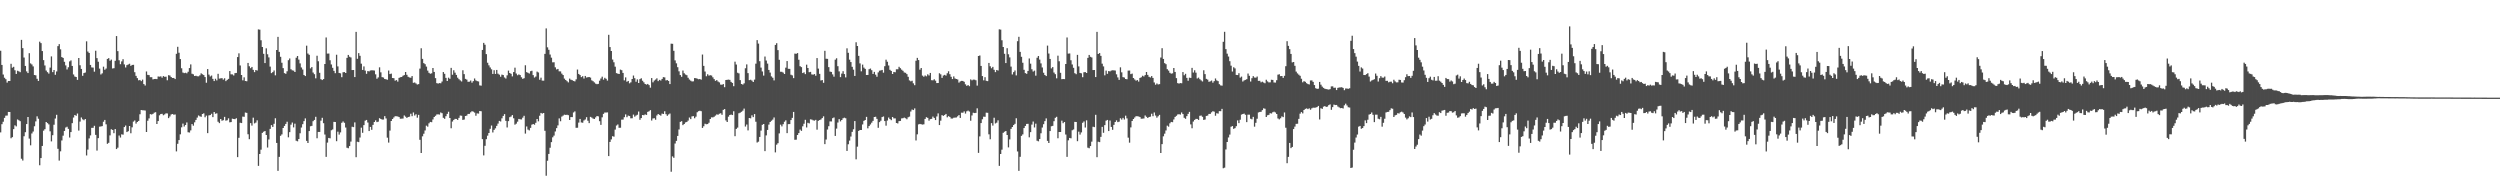 <svg xmlns="http://www.w3.org/2000/svg" width="1920" height="150"><path d="M0 38.985h1v62.716H0zM1 49.850h1v45.531H1zM2 57.261h1v36.227H2zM3 59.708h1v30.830H3zM4 60.834h1v28.002H4zM5 63.426h1v25.286H5zM6 62.211h1v23.757H6zM7 62.190h1v23.838H7zM8 48.981h1v57.208H8zM9 51.945h1v53.360H9zM10 51.320h1v47.840H10zM11 53.981h1v42.261H11zM12 56.775h1v40.275H12zM13 54.303h1v37.458H13zM14 54.763h1v37.596H14zM15 55.472h1v37.605H15zM16 30.603h1v91.325H16zM17 36.987h1v86.298H17zM18 44.193h1v60.464H18zM19 50.626h1v50.897H19zM20 54.821h1v40.468H20zM21 56.127h1v33.739H21zM22 40.846h1v65.595H22zM23 48.683h1v62.949H23zM24 49.511h1v53.007H24zM25 51.002h1v50.021H25zM26 57.614h1v39.338H26zM27 57.834h1v35.378H27zM28 60.517h1v28.841H28zM29 62.170h1v29.017H29zM30 31.999h1v94.932H30zM31 33.118h1v88.282H31zM32 39.226h1v72.867H32zM33 46.198h1v54.152H33zM34 50.254h1v48.961H34zM35 54.166h1v39.541H35zM36 55.427h1v39.138H36zM37 56.525h1v39.015H37zM38 51.907h1v48.963H38zM39 43.308h1v65.285H39zM40 55.414h1v48.410H40zM41 53.745h1v42.064H41zM42 57.442h1v33.572H42zM43 54.900h1v33.276H43zM44 35.438h1v78.820H44zM45 33.877h1v89.462H45zM46 37.912h1v78.308H46zM47 43.852h1v64.012H47zM48 44.479h1v59.705H48zM49 47.463h1v53.115H49zM50 50.241h1v47.715H50zM51 53.342h1v43.994H51zM52 51.679h1v47.285H52zM53 47.142h1v58.462H53zM54 46.400h1v55.004H54zM55 50.639h1v43.952H55zM56 57.180h1v33.088H56zM57 58.798h1v29.504H57zM58 59.113h1v29.820H58zM59 61.350h1v25.831H59zM60 44.545h1v55.763H60zM61 50.117h1v43.273H61zM62 52.950h1v37.258H62zM63 58.222h1v33.409H63zM64 56.139h1v36.224H64zM65 55.705h1v35.710H65zM66 31.720h1v87.654H66zM67 39.575h1v75.322H67zM68 40.633h1v65.635H68zM69 49.865h1v54.131H69zM70 51.744h1v46.460H70zM71 51.933h1v46.196H71zM72 55.052h1v41.576H72zM73 38.982h1v64.597H73zM74 44.648h1v70.998H74zM75 47.393h1v58.684H75zM76 52.683h1v44.583H76zM77 57.204h1v39.903H77zM78 56.331h1v40.549H78zM79 51.186h1v42.315H79zM80 53.538h1v38.585H80zM81 52.610h1v42.890H81zM82 45.265h1v65.157H82zM83 44.650h1v65.044H83zM84 46.666h1v57.323H84zM85 45.791h1v53.495H85zM86 52.583h1v47.186H86zM87 52.401h1v49.912H87zM88 46.681h1v52.436H88zM89 27.680h1v86.795H89zM90 39.249h1v74.165H90zM91 46.286h1v57.781H91zM92 49.287h1v56.320H92zM93 47.166h1v55.999H93zM94 45.450h1v57.953H94zM95 49.437h1v48.173H95zM96 51.826h1v44.604H96zM97 50.017h1v51.412H97zM98 49.506h1v51.254H98zM99 48.947h1v47.807H99zM100 50.610h1v51.748H100zM101 49.879h1v47.896H101zM102 49.781h1v43.607H102zM103 55.436h1v37.057H103zM104 58.263h1v36.677H104zM105 59.982h1v33.649H105zM106 61.713h1v31.181H106zM107 61.385h1v26.365H107zM108 62.315h1v22.175H108zM109 61.148h1v23.531H109zM110 64.578h1v20.159H110zM111 65.689h1v19.208H111zM112 54.881h1v46.470H112zM113 57.501h1v35.229H113zM114 57.696h1v33.214H114zM115 59.301h1v28.356H115zM116 59.271h1v28.682H116zM117 60.992h1v26.476H117zM118 60.666h1v25.846H118zM119 60.618h1v25.565H119zM120 60.761h1v34.476H120zM121 58.732h1v34.263H121zM122 58.857h1v29.731H122zM123 58.623h1v28.924H123zM124 59.672h1v27.732H124zM125 58.404h1v30.129H125zM126 58.997h1v28.868H126zM127 58.861h1v28.161H127zM128 61.650h1v25.493H128zM129 57.769h1v32.940H129zM130 58.015h1v31.455H130zM131 59.185h1v28.716H131zM132 59.885h1v27.659H132zM133 59.840h1v28.268H133zM134 60.719h1v27.209H134zM135 41.319h1v74.965H135zM136 35.920h1v74.501H136zM137 40.486h1v67.080H137zM138 45.364h1v57.800H138zM139 52.451h1v45.321H139zM140 55.683h1v39.265H140zM141 56.179h1v40.977H141zM142 55.870h1v40.142H142zM143 56.319h1v37.733H143zM144 55.117h1v46.483H144zM145 52.297h1v49.508H145zM146 49.476h1v50.665H146zM147 56.620h1v38.663H147zM148 57.100h1v39.407H148zM149 58.380h1v35.562H149zM150 58.163h1v33.948H150zM151 58.548h1v31.763H151zM152 58.642h1v30.033H152zM153 57.864h1v31.491H153zM154 56.336h1v33.381H154zM155 57.040h1v30.499H155zM156 57.628h1v29.431H156zM157 59.183h1v30.891H157zM158 63.553h1v25.247H158zM159 53.039h1v49.184H159zM160 57.276h1v31.351H160zM161 58.704h1v29.692H161zM162 58.020h1v29.335H162zM163 60.563h1v29.411H163zM164 62.278h1v23.728H164zM165 60.487h1v26.841H165zM166 61.769h1v25.252H166zM167 56.694h1v36.810H167zM168 60.374h1v34.205H168zM169 60.154h1v31.236H169zM170 59.984h1v32.752H170zM171 61.143h1v31.180H171zM172 60.090h1v29.666H172zM173 62.321h1v30.368H173zM174 61.347h1v31.038H174zM175 60.555h1v30.329H175zM176 54.587h1v39.360H176zM177 57.063h1v36.678H177zM178 57.138h1v34.015H178zM179 57.951h1v33.437H179zM180 56.147h1v35.389H180zM181 56.003h1v34.805H181zM182 43.850h1v76.851H182zM183 40.971h1v64.843H183zM184 50.270h1v43.975H184zM185 57.598h1v36.932H185zM186 61.713h1v27.821H186zM187 59.402h1v30.290H187zM188 62.193h1v24.233H188zM189 62.398h1v24.260H189zM190 48.346h1v54.753H190zM191 50.883h1v56.047H191zM192 52.400h1v42.148H192zM193 51.386h1v45.052H193zM194 53.643h1v36.745H194zM195 55.394h1v39.397H195zM196 53.770h1v40.407H196zM197 54.190h1v38.248H197zM198 22.571h1v104.826H198zM199 22.789h1v95.505H199zM200 30.933h1v84.007H200zM201 36.111h1v65.906H201zM202 41.331h1v59.837H202zM203 48.434h1v52.189H203zM204 37.105h1v66.583H204zM205 41.678h1v71.610H205zM206 44.082h1v63.013H206zM207 51.145h1v47.830H207zM208 56.173h1v39.951H208zM209 55.414h1v42.085H209zM210 54.099h1v40.963H210zM211 57.878h1v32.962H211zM212 38.397h1v71.398H212zM213 28.293h1v102.957H213zM214 39.859h1v80.621H214zM215 43.607h1v60.711H215zM216 48.181h1v55.023H216zM217 52.311h1v46.007H217zM218 56.174h1v40.547H218zM219 56.666h1v38.501H219zM220 54.707h1v38.801H220zM221 46.216h1v59.273H221zM222 44.917h1v56.574H222zM223 53.197h1v42.527H223zM224 54.014h1v40.112H224zM225 54.229h1v43.629H225zM226 55.312h1v39.658H226zM227 44.354h1v63.732H227zM228 42.994h1v65.546H228zM229 45.761h1v60.994H229zM230 48.705h1v53.619H230zM231 51.794h1v46.136H231zM232 53.415h1v41.968H232zM233 57.614h1v35.411H233zM234 58.414h1v32.537H234zM235 35.050h1v73.139H235zM236 41.114h1v68.690H236zM237 42.103h1v58.575H237zM238 52.531h1v44.426H238zM239 51.513h1v45.152H239zM240 55.679h1v37.377H240zM241 57.004h1v35.102H241zM242 60.163h1v29.531H242zM243 42.800h1v63.368H243zM244 47.042h1v54.291H244zM245 55.910h1v45.419H245zM246 60.834h1v31.843H246zM247 61.486h1v28.991H247zM248 60.703h1v33.938H248zM249 49.174h1v54.126H249zM250 28.765h1v91.727H250zM251 41.161h1v68.333H251zM252 41.089h1v64.832H252zM253 46.299h1v59.952H253zM254 49.510h1v50.552H254zM255 52.053h1v47.354H255zM256 54.410h1v39.193H256zM257 56.227h1v37.494H257zM258 42.052h1v66.372H258zM259 50.980h1v50.164H259zM260 56.034h1v47.344H260zM261 56.308h1v45.361H261zM262 59.306h1v35.013H262zM263 55.502h1v37.779H263zM264 55.357h1v38.960H264zM265 56.058h1v41.903H265zM266 44.451h1v68.988H266zM267 42.203h1v71.671H267zM268 43.580h1v68.613H268zM269 44.150h1v64.610H269zM270 53.828h1v43.516H270zM271 53.738h1v43.906H271zM272 59.189h1v34.832H272zM273 24.460h1v96.250H273zM274 45.145h1v63.714H274zM275 40.792h1v68.350H275zM276 42.876h1v62.760H276zM277 48.899h1v49.158H277zM278 53.732h1v48.271H278zM279 51.000h1v45.089H279zM280 54.208h1v38.455H280zM281 56.667h1v35.456H281zM282 54.554h1v39.567H282zM283 54.818h1v45.831H283zM284 54.130h1v43.362H284zM285 53.984h1v45.704H285zM286 54.034h1v41.864H286zM287 54.156h1v39.525H287zM288 57.096h1v35.339H288zM289 60.466h1v33.316H289zM290 59.460h1v33.966H290zM291 51.730h1v39.068H291zM292 55.559h1v35.807H292zM293 59.262h1v32.572H293zM294 59.549h1v32.229H294zM295 60.663h1v28.515H295zM296 60.854h1v30.105H296zM297 61.252h1v44.481H297zM298 54.171h1v55.360H298zM299 56.904h1v43.400H299zM300 56.531h1v36.407H300zM301 59.908h1v31.472H301zM302 60.069h1v30.127H302zM303 61.969h1v27.256H303zM304 61.502h1v27.780H304zM305 62.692h1v26.729H305zM306 59.821h1v30.076H306zM307 59.312h1v31.881H307zM308 59.130h1v32.020H308zM309 58.145h1v32.866H309zM310 57.659h1v31.027H310zM311 55.289h1v34.306H311zM312 57.469h1v33.126H312zM313 58.990h1v30.857H313zM314 59.490h1v30.088H314zM315 59.677h1v27.696H315zM316 58.441h1v30.787H316zM317 63.586h1v22.801H317zM318 63.310h1v25.417H318zM319 64.086h1v23.690H319zM320 64.905h1v25.476H320zM321 64.604h1v23.607H321zM322 52.666h1v54.708H322zM323 37.049h1v80.443H323zM324 45.222h1v59.478H324zM325 48.498h1v54.196H325zM326 49.311h1v50.865H326zM327 51.142h1v45.346H327zM328 54.210h1v43.070H328zM329 55.915h1v38.819H329zM330 56.612h1v37.039H330zM331 56.303h1v37.537H331zM332 52.223h1v39.516H332zM333 55.237h1v34.601H333zM334 59.994h1v28.943H334zM335 63.846h1v24.081H335zM336 64.207h1v23.592H336zM337 63.818h1v24.198H337zM338 63.959h1v22.429H338zM339 62.623h1v24.302H339zM340 55.354h1v35.096H340zM341 56.676h1v34.586H341zM342 59.799h1v29.422H342zM343 62.222h1v25.212H343zM344 59.667h1v26.165H344zM345 60.531h1v30.108H345zM346 52.103h1v46.393H346zM347 57.408h1v35.908H347zM348 53.954h1v38.132H348zM349 55.833h1v35.436H349zM350 57.558h1v33.768H350zM351 59.625h1v32.472H351zM352 60.839h1v29.702H352zM353 61.765h1v26.988H353zM354 62.556h1v26.321H354zM355 53.974h1v38.148H355zM356 56.941h1v34.857H356zM357 60.574h1v28.500H357zM358 61.121h1v27.657H358zM359 62.831h1v24.659H359zM360 62.732h1v24.724H360zM361 61.867h1v24.386H361zM362 63.477h1v21.931H362zM363 62.298h1v23.482H363zM364 60.250h1v26.234H364zM365 61.737h1v27.125H365zM366 62.292h1v24.795H366zM367 62.589h1v24.668H367zM368 65.595h1v19.646H368zM369 65.809h1v19.619H369zM370 38.371h1v68.494H370zM371 32.911h1v86.435H371zM372 34.381h1v77.611H372zM373 41.581h1v65.348H373zM374 48.177h1v56.033H374zM375 50.177h1v51.955H375zM376 51.813h1v47.094H376zM377 53.268h1v43.139H377zM378 56.778h1v44.964H378zM379 53.890h1v45.867H379zM380 56.759h1v41.776H380zM381 53.690h1v42.979H381zM382 56.595h1v38.342H382zM383 57.343h1v35.509H383zM384 58.918h1v34.356H384zM385 57.300h1v33.565H385zM386 57.661h1v31.366H386zM387 59.474h1v28.186H387zM388 60.304h1v32.511H388zM389 57.847h1v40.068H389zM390 54.231h1v38.784H390zM391 56.046h1v33.955H391zM392 56.664h1v32.850H392zM393 58.651h1v29.737H393zM394 55.361h1v35.471H394zM395 51.976h1v43.791H395zM396 56.479h1v38.475H396zM397 57.782h1v35.641H397zM398 57.144h1v34.183H398zM399 57.638h1v34.017H399zM400 59.340h1v32.406H400zM401 60.586h1v29.775H401zM402 60.058h1v28.869H402zM403 50.121h1v52.506H403zM404 55.386h1v41.727H404zM405 55.903h1v43.629H405zM406 56.451h1v43.696H406zM407 54.700h1v43.517H407zM408 54.341h1v41.421H408zM409 57.700h1v37.557H409zM410 59.522h1v36.287H410zM411 58.770h1v35.565H411zM412 54.999h1v36.368H412zM413 55.646h1v37.535H413zM414 61.226h1v27.677H414zM415 59.638h1v27.120H415zM416 61.919h1v25.341H416zM417 61.954h1v24.850H417zM418 41.395h1v59.041H418zM419 21.825h1v113.126H419zM420 36.361h1v87.078H420zM421 38.264h1v79.932H421zM422 41.892h1v71.544H422zM423 44.266h1v64.895H423zM424 47.857h1v57.599H424zM425 47.804h1v56.338H425zM426 51.699h1v49.271H426zM427 53.373h1v45.025H427zM428 52.964h1v43.359H428zM429 54.777h1v36.174H429zM430 54.814h1v38.312H430zM431 56.503h1v33.059H431zM432 57.653h1v31.125H432zM433 60.364h1v27.683H433zM434 61.461h1v26.818H434zM435 62.358h1v25.747H435zM436 63.274h1v25.200H436zM437 60.370h1v31.803H437zM438 61.242h1v28.678H438zM439 61.569h1v28.395H439zM440 62.163h1v24.206H440zM441 62.493h1v23.084H441zM442 60.922h1v37.217H442zM443 53.415h1v44.664H443zM444 56.766h1v37.390H444zM445 57.673h1v33.648H445zM446 59.251h1v34.781H446zM447 58.538h1v35.740H447zM448 60.301h1v32.227H448zM449 58.326h1v33.437H449zM450 59.567h1v30.463H450zM451 59.293h1v33.444H451zM452 59.151h1v35.393H452zM453 59.612h1v30.137H453zM454 61.716h1v28.616H454zM455 62.350h1v28.717H455zM456 63.294h1v28.080H456zM457 64.247h1v25.913H457zM458 64.687h1v24.394H458zM459 64.425h1v24.992H459zM460 61.952h1v31.108H460zM461 60.339h1v35.562H461zM462 58.888h1v31.237H462zM463 61.165h1v26.296H463zM464 59.774h1v26.656H464zM465 60.521h1v25.912H465zM466 61.920h1v24.398H466zM467 26.741h1v93.143H467zM468 36.171h1v72.858H468zM469 39.193h1v67.850H469zM470 45.716h1v58.902H470zM471 47.824h1v57.135H471zM472 51.184h1v48.364H472zM473 56.176h1v40.249H473zM474 56.588h1v39.009H474zM475 56.826h1v41.343H475zM476 53.476h1v44.630H476zM477 53.890h1v38.006H477zM478 56.027h1v35.832H478zM479 61.682h1v28.313H479zM480 59.462h1v28.393H480zM481 62.759h1v27.264H481zM482 62.178h1v26.592H482zM483 64.013h1v25.145H483zM484 63.218h1v27.665H484zM485 60.655h1v30.192H485zM486 57.999h1v30.039H486zM487 60.075h1v29.506H487zM488 62.792h1v25.931H488zM489 60.984h1v27.139H489zM490 63.761h1v21.905H490zM491 60.771h1v31.229H491zM492 60.133h1v30.521H492zM493 62.024h1v26.277H493zM494 63.223h1v25.310H494zM495 64.496h1v23.379H495zM496 64.971h1v23.282H496zM497 64.467h1v21.455H497zM498 65.384h1v20.054H498zM499 67.330h1v17.229H499zM500 59.963h1v32.590H500zM501 63.207h1v27.763H501zM502 61.847h1v28.932H502zM503 61.090h1v30.887H503zM504 60.142h1v28.543H504zM505 62.310h1v25.228H505zM506 61.359h1v26.867H506zM507 61.841h1v26.979H507zM508 60.606h1v26.662H508zM509 59.232h1v28.335H509zM510 59.430h1v26.005H510zM511 61.739h1v25.958H511zM512 61.476h1v27.471H512zM513 62.180h1v25.739H513zM514 64.549h1v22.662H514zM515 33.512h1v98.402H515zM516 33.651h1v86.474H516zM517 38.995h1v82.181H517zM518 46.369h1v63.883H518zM519 48.654h1v59.541H519zM520 51.616h1v52.789H520zM521 54.770h1v44.642H521zM522 57.651h1v35.932H522zM523 59.007h1v34.087H523zM524 54.144h1v41.979H524zM525 56.268h1v38.989H525zM526 57.264h1v36.739H526zM527 57.753h1v35.888H527zM528 59.724h1v32.903H528zM529 61.095h1v29.181H529zM530 61.966h1v29.529H530zM531 62.579h1v26.835H531zM532 62.453h1v26.759H532zM533 59.960h1v30.870H533zM534 60.042h1v29.545H534zM535 60.413h1v25.817H535zM536 60.854h1v24.532H536zM537 60.665h1v24.395H537zM538 61.181h1v24.198H538zM539 41.867h1v56.378H539zM540 50.573h1v46.416H540zM541 54.911h1v40.099H541zM542 58.556h1v36.859H542zM543 57.022h1v38.276H543zM544 58.076h1v36.178H544zM545 57.735h1v33.682H545zM546 58.003h1v32.106H546zM547 59.372h1v30.815H547zM548 60.775h1v28.879H548zM549 62.095h1v26.677H549zM550 61.474h1v26.392H550zM551 62.633h1v25.490H551zM552 63.294h1v24.029H552zM553 64.999h1v22.000H553zM554 65.091h1v23.073H554zM555 64.575h1v19.809H555zM556 66.967h1v16.788H556zM557 61.459h1v31.013H557zM558 61.310h1v32.386H558zM559 61.125h1v28.480H559zM560 61.343h1v26.982H560zM561 62.870h1v25.084H561zM562 63.716h1v24.636H562zM563 66.205h1v19.230H563zM564 47.374h1v57.240H564zM565 49.574h1v49.375H565zM566 55.862h1v42.133H566zM567 56.351h1v30.619H567zM568 61.522h1v25.000H568zM569 64.488h1v21.380H569zM570 64.998h1v19.994H570zM571 64.021h1v19.361H571zM572 52.452h1v44.736H572zM573 49.454h1v46.199H573zM574 56.174h1v43.957H574zM575 61.534h1v29.067H575zM576 61.256h1v29.604H576zM577 61.917h1v26.665H577zM578 62.982h1v26.962H578zM579 61.155h1v26.425H579zM580 48.883h1v44.633H580zM581 30.808h1v78.646H581zM582 33.479h1v75.343H582zM583 46.984h1v58.174H583zM584 51.900h1v48.427H584zM585 54.863h1v40.962H585zM586 58.072h1v37.178H586zM587 43.433h1v72.612H587zM588 46.515h1v57.461H588zM589 48.860h1v50.924H589zM590 53.729h1v41.943H590zM591 55.774h1v37.899H591zM592 58.695h1v34.031H592zM593 59.723h1v32.129H593zM594 61.762h1v28.465H594zM595 34.510h1v82.533H595zM596 33.168h1v77.940H596zM597 38.515h1v71.484H597zM598 45.930h1v56.541H598zM599 55.083h1v40.648H599zM600 55.118h1v41.965H600zM601 55.768h1v39.620H601zM602 56.855h1v36.616H602zM603 51.952h1v40.443H603zM604 46.899h1v55.330H604zM605 52.824h1v42.500H605zM606 52.885h1v42.406H606zM607 57.420h1v34.810H607zM608 57.906h1v32.638H608zM609 60.006h1v25.978H609zM610 41.166h1v66.192H610zM611 41.302h1v65.948H611zM612 40.745h1v62.934H612zM613 45.857h1v56.325H613zM614 50.835h1v48.712H614zM615 51.569h1v48.921H615zM616 56.135h1v40.902H616zM617 55.535h1v39.477H617zM618 56.913h1v35.095H618zM619 49.684h1v48.211H619zM620 52.240h1v42.091H620zM621 55.427h1v39.356H621zM622 55.197h1v36.435H622zM623 57.135h1v34.714H623zM624 57.320h1v35.073H624zM625 56.891h1v35.801H625zM626 58.161h1v33.890H626zM627 44.613h1v54.991H627zM628 52.705h1v40.077H628zM629 56.731h1v35.485H629zM630 61.802h1v29.934H630zM631 61.473h1v29.217H631zM632 63.596h1v25.734H632zM633 39.019h1v71.654H633zM634 45.096h1v62.081H634zM635 45.204h1v54.269H635zM636 51.539h1v45.389H636zM637 54.987h1v38.261H637zM638 55.241h1v38.055H638zM639 57.151h1v33.608H639zM640 58.900h1v31.316H640zM641 45.828h1v58.588H641zM642 44.735h1v54.027H642zM643 50.832h1v43.281H643zM644 54.831h1v36.639H644zM645 59.255h1v33.975H645zM646 56.546h1v35.628H646zM647 54.705h1v36.102H647zM648 56.878h1v33.493H648zM649 59.461h1v31.390H649zM650 37.141h1v78.754H650zM651 40.567h1v70.239H651zM652 45.822h1v62.150H652zM653 47.651h1v57.229H653zM654 51.312h1v49.987H654zM655 53.481h1v45.785H655zM656 58.315h1v34.646H656zM657 32.446h1v89.923H657zM658 35.323h1v77.293H658zM659 42.924h1v57.650H659zM660 48.678h1v51.177H660zM661 54.774h1v45.073H661zM662 49.636h1v45.971H662zM663 51.940h1v40.903H663zM664 52.872h1v39.292H664zM665 57.598h1v32.143H665zM666 57.540h1v41.006H666zM667 53.161h1v43.637H667zM668 52.633h1v42.975H668zM669 53.934h1v40.276H669zM670 56.770h1v36.060H670zM671 55.187h1v34.661H671zM672 57.320h1v32.354H672zM673 58.955h1v32.329H673zM674 55.582h1v42.583H674zM675 54.293h1v39.480H675zM676 54.066h1v38.666H676zM677 53.703h1v36.209H677zM678 55.789h1v33.665H678zM679 50.841h1v42.147H679zM680 45.843h1v50.679H680zM681 47.399h1v45.174H681zM682 50.270h1v39.975H682zM683 53.596h1v37.852H683zM684 54.458h1v37.856H684zM685 56.818h1v33.031H685zM686 55.239h1v35.666H686zM687 55.519h1v35.397H687zM688 53.219h1v41.238H688zM689 53.182h1v41.637H689zM690 51.293h1v41.740H690zM691 52.354h1v40.528H691zM692 53.505h1v37.427H692zM693 54.388h1v36.384H693zM694 55.655h1v34.661H694zM695 55.932h1v34.908H695zM696 56.936h1v34.650H696zM697 59.007h1v31.057H697zM698 61.724h1v27.802H698zM699 62.478h1v23.173H699zM700 61.985h1v22.132H700zM701 63.983h1v20.529H701zM702 65.420h1v17.811H702zM703 46.622h1v61.271H703zM704 44.436h1v58.730H704zM705 46.119h1v49.440H705zM706 53.513h1v41.692H706zM707 52.248h1v43.164H707zM708 58.071h1v37.628H708zM709 58.943h1v36.561H709zM710 57.967h1v33.359H710zM711 58.605h1v31.401H711zM712 57.109h1v33.423H712zM713 57.951h1v34.738H713zM714 56.012h1v35.476H714zM715 61.569h1v29.706H715zM716 61.713h1v27.825H716zM717 60.869h1v29.703H717zM718 61.935h1v30.252H718zM719 63.803h1v25.663H719zM720 63.752h1v23.321H720zM721 56.273h1v39.772H721zM722 57.074h1v35.581H722zM723 59.785h1v28.630H723zM724 58.017h1v30.993H724zM725 57.492h1v30.879H725zM726 58.038h1v29.464H726zM727 56.251h1v33.883H727zM728 54.714h1v34.491H728zM729 56.973h1v32.843H729zM730 58.970h1v32.046H730zM731 60.728h1v30.312H731zM732 58.691h1v31.736H732zM733 60.256h1v30.049H733zM734 60.655h1v29.563H734zM735 61.046h1v28.321H735zM736 63.436h1v24.931H736zM737 62.534h1v28.015H737zM738 62.093h1v24.457H738zM739 62.152h1v24.452H739zM740 62.833h1v22.728H740zM741 64.744h1v22.521H741zM742 65.944h1v19.540H742zM743 65.342h1v19.607H743zM744 66.213h1v19.460H744zM745 60.999h1v31.716H745zM746 61.689h1v27.010H746zM747 61.112h1v25.491H747zM748 61.165h1v25.689H748zM749 61.629h1v25.058H749zM750 65.754h1v17.463H750zM751 43.031h1v74.373H751zM752 42.621h1v62.131H752zM753 50.643h1v43.871H753zM754 58.394h1v33.188H754zM755 61.685h1v27.904H755zM756 59.291h1v30.435H756zM757 62.055h1v24.455H757zM758 62.294h1v24.324H758zM759 48.336h1v54.841H759zM760 50.872h1v56.110H760zM761 52.435h1v42.154H761zM762 51.376h1v45.090H762zM763 53.624h1v36.797H763zM764 55.374h1v39.440H764zM765 53.749h1v40.448H765zM766 54.169h1v38.267H766zM767 22.527h1v104.856H767zM768 22.739h1v95.521H768zM769 30.907h1v84.045H769zM770 36.080h1v65.934H770zM771 41.333h1v59.839H771zM772 48.431h1v52.175H772zM773 37.042h1v66.659H773zM774 41.664h1v71.557H774zM775 44.061h1v63.018H775zM776 51.153h1v47.824H776zM777 57.177h1v40.340H777zM778 55.409h1v40.663H778zM779 54.113h1v40.965H779zM780 57.886h1v32.951H780zM781 31.651h1v84.697H781zM782 28.272h1v102.969H782zM783 39.856h1v80.590H783zM784 43.602h1v60.736H784zM785 48.181h1v55.022H785zM786 53.602h1v44.742H786zM787 56.157h1v40.555H787zM788 56.657h1v38.508H788zM789 54.496h1v40.579H789zM790 44.921h1v60.540H790zM791 48.889h1v52.605H791zM792 53.195h1v42.499H792zM793 54.924h1v38.421H793zM794 54.246h1v43.624H794zM795 58.098h1v36.855H795zM796 44.346h1v63.718H796zM797 43.005h1v65.520H797zM798 45.766h1v60.987H798zM799 48.713h1v53.628H799zM800 51.793h1v46.143H800zM801 55.841h1v39.540H801zM802 57.608h1v35.414H802zM803 58.420h1v32.517H803zM804 35.034h1v73.161H804zM805 41.111h1v68.727H805zM806 45.281h1v55.402H806zM807 52.530h1v44.435H807zM808 51.506h1v45.143H808zM809 55.683h1v37.378H809zM810 56.993h1v33.455H810zM811 60.162h1v29.533H811zM812 42.769h1v63.395H812zM813 47.068h1v54.299H813zM814 55.926h1v45.431H814zM815 60.822h1v31.864H815zM816 60.690h1v33.932H816zM817 60.785h1v32.924H817zM818 49.148h1v54.154H818zM819 28.782h1v91.681H819zM820 41.165h1v66.630H820zM821 41.062h1v64.854H821zM822 46.301h1v59.949H822zM823 49.533h1v50.518H823zM824 52.051h1v47.370H824zM825 56.208h1v37.393H825zM826 56.963h1v36.750H826zM827 42.120h1v66.304H827zM828 50.989h1v50.122H828zM829 55.991h1v47.367H829zM830 56.311h1v45.383H830zM831 59.304h1v35.025H831zM832 55.513h1v37.774H832zM833 55.359h1v42.598H833zM834 56.046h1v36.346H834zM835 44.466h1v68.945H835zM836 42.207h1v71.678H836zM837 43.598h1v68.576H837zM838 44.143h1v64.633H838zM839 53.828h1v43.524H839zM840 53.750h1v43.897H840zM841 59.195h1v28.974H841zM842 24.458h1v96.259H842zM843 41.400h1v67.456H843zM844 40.774h1v68.371H844zM845 42.883h1v62.234H845zM846 48.905h1v48.527H846zM847 50.999h1v51.002H847zM848 57.876h1v38.212H848zM849 54.213h1v38.446H849zM850 56.677h1v35.444H850zM851 54.557h1v46.086H851zM852 54.820h1v37.748H852zM853 54.145h1v43.352H853zM854 53.982h1v45.692H854zM855 54.034h1v41.876H855zM856 54.161h1v39.517H856zM857 57.091h1v35.349H857zM858 59.459h1v34.322H858zM859 61.348h1v32.086H859zM860 51.729h1v39.085H860zM861 55.567h1v36.271H861zM862 59.260h1v31.245H862zM863 59.551h1v32.227H863zM864 60.661h1v28.164H864zM865 60.854h1v30.096H865zM866 54.223h1v51.521H866zM867 54.177h1v55.376H867zM868 56.914h1v40.944H868zM869 56.528h1v36.414H869zM870 59.909h1v31.478H870zM871 61.008h1v29.184H871zM872 61.969h1v27.257H872zM873 61.500h1v27.791H873zM874 62.685h1v26.743H874zM875 59.832h1v30.064H875zM876 59.321h1v31.862H876zM877 58.148h1v32.996H877zM878 58.729h1v32.269H878zM879 57.657h1v31.028H879zM880 55.287h1v34.420H880zM881 57.475h1v33.127H881zM882 58.987h1v30.855H882zM883 59.493h1v30.091H883zM884 58.443h1v28.922H884zM885 59.846h1v29.395H885zM886 63.311h1v23.074H886zM887 65.060h1v23.672H887zM888 64.091h1v26.280H888zM889 64.893h1v24.405H889zM890 64.618h1v23.590H890zM891 44.178h1v73.322H891zM892 37.032h1v73.666H892zM893 45.236h1v59.453H893zM894 48.503h1v54.171H894zM895 49.310h1v50.876H895zM896 53.128h1v43.374H896zM897 54.208h1v43.079H897zM898 55.925h1v38.817H898zM899 56.601h1v37.068H899zM900 56.300h1v37.542H900zM901 52.220h1v39.528H901zM902 55.235h1v34.559H902zM903 59.995h1v28.934H903zM904 63.845h1v24.089H904zM905 64.208h1v23.484H905zM906 63.819h1v24.204H906zM907 63.962h1v22.432H907zM908 55.350h1v32.234H908zM909 57.817h1v32.644H909zM910 56.677h1v34.580H910zM911 59.809h1v29.396H911zM912 62.018h1v25.407H912zM913 59.668h1v26.242H913zM914 59.837h1v35.691H914zM915 52.102h1v46.397H915zM916 55.697h1v37.622H916zM917 53.965h1v38.127H917zM918 55.829h1v35.443H918zM919 60.257h1v31.065H919zM920 59.621h1v32.474H920zM921 60.846h1v28.099H921zM922 61.767h1v26.979H922zM923 62.563h1v27.153H923zM924 53.971h1v38.151H924zM925 56.934h1v34.857H925zM926 60.577h1v28.485H926zM927 61.126h1v27.661H927zM928 62.830h1v24.661H928zM929 62.446h1v25.000H929zM930 61.864h1v24.388H930zM931 63.492h1v21.925H931zM932 62.296h1v23.487H932zM933 60.251h1v28.614H933zM934 61.726h1v25.281H934zM935 62.297h1v24.954H935zM936 64.647h1v20.696H936zM937 65.587h1v19.836H937zM938 65.809h1v17.794H938zM939 32.128h1v97.117H939zM940 24.427h1v104.362H940zM941 37.737h1v77.065H941zM942 41.204h1v67.838H942zM943 43.400h1v62.153H943zM944 47.023h1v56.362H944zM945 50.434h1v46.893H945zM946 54.929h1v41.883H946zM947 51.659h1v47.318H947zM948 52.547h1v45.869H948zM949 57.543h1v39.390H949zM950 57.645h1v34.804H950zM951 56.207h1v38.365H951zM952 59.581h1v32.395H952zM953 58.815h1v29.212H953zM954 62.623h1v24.937H954zM955 61.765h1v25.484H955zM956 61.340h1v26.842H956zM957 60.824h1v32.986H957zM958 56.499h1v31.549H958zM959 58.218h1v29.850H959zM960 62.597h1v28.610H960zM961 60.067h1v31.560H961zM962 58.463h1v31.302H962zM963 59.571h1v37.696H963zM964 59.664h1v34.640H964zM965 58.791h1v32.389H965zM966 62.130h1v24.241H966zM967 62.035h1v23.943H967zM968 63.216h1v22.666H968zM969 62.746h1v21.821H969zM970 63.366h1v19.818H970zM971 63.932h1v19.598H971zM972 61.260h1v28.604H972zM973 62.523h1v26.019H973zM974 63.272h1v24.951H974zM975 63.226h1v23.688H975zM976 61.259h1v25.936H976zM977 61.386h1v24.813H977zM978 63.326h1v22.455H978zM979 63.437h1v22.928H979zM980 61.594h1v25.969H980zM981 57.370h1v33.589H981zM982 57.043h1v34.631H982zM983 58.447h1v32.372H983zM984 58.351h1v31.027H984zM985 59.820h1v30.148H985zM986 58.191h1v28.193H986zM987 50.828h1v47.249H987zM988 31.632h1v93.687H988zM989 35.241h1v85.222H989zM990 37.742h1v72.028H990zM991 41.424h1v72.350H991zM992 47.916h1v64.927H992zM993 47.611h1v51.503H993zM994 50.534h1v46.713H994zM995 54.985h1v40.140H995zM996 56.364h1v38.645H996zM997 57.358h1v33.927H997zM998 58.207h1v29.085H998zM999 60.465h1v25.599H999zM1000 63.250h1v23.818H1000zM1001 62.321h1v22.161H1001zM1002 62.823h1v20.765H1002zM1003 63.922h1v19.313H1003zM1004 64.542h1v19.292H1004zM1005 64.863h1v18.360H1005zM1006 61.810h1v22.465H1006zM1007 61.723h1v21.464H1007zM1008 62.870h1v19.821H1008zM1009 65.342h1v17.420H1009zM1010 67.735h1v14.908H1010zM1011 68.252h1v13.950H1011zM1012 68.111h1v13.270H1012zM1013 62.904h1v28.870H1013zM1014 65.035h1v18.131H1014zM1015 66.507h1v17.093H1015zM1016 67.507h1v14.431H1016zM1017 68.172h1v13.303H1017zM1018 68.395h1v13.737H1018zM1019 68.589h1v13.264H1019zM1020 68.823h1v11.934H1020zM1021 68.447h1v11.742H1021zM1022 66.353h1v17.967H1022zM1023 66.294h1v16.004H1023zM1024 67.439h1v12.909H1024zM1025 67.316h1v13.382H1025zM1026 69.181h1v11.425H1026zM1027 67.472h1v14.337H1027zM1028 67.170h1v15.317H1028zM1029 67.141h1v15.956H1029zM1030 66.947h1v15.977H1030zM1031 67.520h1v15.850H1031zM1032 69.268h1v11.634H1032zM1033 67.929h1v11.670H1033zM1034 67.985h1v13.018H1034zM1035 68.205h1v14.159H1035zM1036 67.798h1v14.813H1036zM1037 31.316h1v97.693H1037zM1038 27.444h1v101.247H1038zM1039 37.670h1v77.303H1039zM1040 40.782h1v68.744H1040zM1041 43.535h1v62.073H1041zM1042 47.321h1v55.999H1042zM1043 50.604h1v46.672H1043zM1044 54.961h1v41.742H1044zM1045 51.762h1v47.107H1045zM1046 52.615h1v45.754H1046zM1047 57.579h1v39.292H1047zM1048 57.667h1v34.786H1048zM1049 56.921h1v37.622H1049zM1050 56.230h1v35.732H1050zM1051 58.821h1v29.206H1051zM1052 62.630h1v24.932H1052zM1053 61.778h1v24.574H1053zM1054 61.342h1v26.827H1054zM1055 60.814h1v32.991H1055zM1056 56.495h1v31.553H1056zM1057 58.224h1v29.838H1057zM1058 62.606h1v28.588H1058zM1059 60.063h1v31.553H1059zM1060 58.467h1v31.301H1060zM1061 59.582h1v37.682H1061zM1062 59.672h1v34.635H1062zM1063 58.799h1v32.374H1063zM1064 62.130h1v24.244H1064zM1065 62.040h1v23.942H1065zM1066 63.215h1v22.666H1066zM1067 62.778h1v21.790H1067zM1068 62.746h1v20.436H1068zM1069 63.938h1v19.591H1069zM1070 61.254h1v28.612H1070zM1071 62.526h1v26.025H1071zM1072 63.258h1v24.959H1072zM1073 63.222h1v23.700H1073zM1074 61.260h1v25.950H1074zM1075 61.376h1v24.836H1075zM1076 63.326h1v22.456H1076zM1077 63.441h1v22.914H1077zM1078 61.593h1v25.975H1078zM1079 59.265h1v31.051H1079zM1080 57.030h1v34.651H1080zM1081 58.460h1v32.368H1081zM1082 58.361h1v31.024H1082zM1083 59.817h1v30.147H1083zM1084 58.190h1v28.190H1084zM1085 54.370h1v35.515H1085zM1086 29.227h1v85.210H1086zM1087 34.888h1v77.675H1087zM1088 38.394h1v72.784H1088zM1089 44.310h1v62.552H1089zM1090 45.927h1v57.395H1090zM1091 47.873h1v56.305H1091zM1092 51.220h1v49.093H1092zM1093 54.097h1v42.823H1093zM1094 57.471h1v38.160H1094zM1095 59.751h1v30.913H1095zM1096 62.950h1v30.452H1096zM1097 60.065h1v29.577H1097zM1098 58.867h1v32.939H1098zM1099 61.251h1v29.990H1099zM1100 61.769h1v26.746H1100zM1101 59.089h1v27.805H1101zM1102 62.017h1v25.940H1102zM1103 61.974h1v26.765H1103zM1104 58.514h1v30.354H1104zM1105 61.930h1v24.253H1105zM1106 62.722h1v24.116H1106zM1107 63.735h1v21.246H1107zM1108 65.197h1v19.474H1108zM1109 66.727h1v17.712H1109zM1110 59.878h1v29.013H1110zM1111 60.724h1v25.926H1111zM1112 60.768h1v25.648H1112zM1113 62.711h1v22.571H1113zM1114 61.791h1v23.598H1114zM1115 62.577h1v23.927H1115zM1116 64.645h1v21.595H1116zM1117 64.277h1v20.991H1117zM1118 57.958h1v30.678H1118zM1119 57.341h1v33.080H1119zM1120 60.369h1v29.792H1120zM1121 58.632h1v30.573H1121zM1122 62.974h1v24.162H1122zM1123 61.465h1v25.520H1123zM1124 60.332h1v26.693H1124zM1125 61.504h1v28.083H1125zM1126 63.865h1v24.402H1126zM1127 64.041h1v22.782H1127zM1128 62.841h1v22.922H1128zM1129 64.464h1v19.201H1129zM1130 65.324h1v18.781H1130zM1131 65.558h1v17.510H1131zM1132 66.877h1v16.859H1132zM1133 67.609h1v15.782H1133zM1134 52.167h1v45.671H1134zM1135 48.930h1v51.224H1135zM1136 55.401h1v39.404H1136zM1137 59.530h1v29.644H1137zM1138 65.639h1v19.523H1138zM1139 64.705h1v18.960H1139zM1140 67.045h1v14.876H1140zM1141 68.552h1v13.771H1141zM1142 56.859h1v35.323H1142zM1143 60.603h1v28.311H1143zM1144 62.906h1v25.928H1144zM1145 64.274h1v22.387H1145zM1146 64.204h1v23.001H1146zM1147 62.852h1v21.254H1147zM1148 63.754h1v19.448H1148zM1149 66.073h1v17.020H1149zM1150 65.677h1v17.226H1150zM1151 50.078h1v59.024H1151zM1152 46.588h1v58.778H1152zM1153 51.967h1v46.536H1153zM1154 53.793h1v40.189H1154zM1155 58.617h1v30.727H1155zM1156 57.551h1v29.955H1156zM1157 52.963h1v44.731H1157zM1158 46.095h1v65.924H1158zM1159 46.204h1v56.990H1159zM1160 50.014h1v43.871H1160zM1161 54.410h1v38.409H1161zM1162 55.563h1v36.880H1162zM1163 58.586h1v29.708H1163zM1164 61.279h1v25.764H1164zM1165 53.681h1v45.877H1165zM1166 36.700h1v80.587H1166zM1167 39.054h1v73.339H1167zM1168 48.160h1v57.011H1168zM1169 52.829h1v51.751H1169zM1170 54.657h1v46.186H1170zM1171 54.530h1v42.641H1171zM1172 58.343h1v40.094H1172zM1173 59.379h1v33.218H1173zM1174 52.303h1v54.110H1174zM1175 38.159h1v71.616H1175zM1176 47.674h1v55.202H1176zM1177 49.681h1v49.791H1177zM1178 54.730h1v41.639H1178zM1179 55.614h1v36.466H1179zM1180 60.853h1v29.365H1180zM1181 41.406h1v66.712H1181zM1182 36.987h1v71.778H1182zM1183 41.127h1v65.777H1183zM1184 47.327h1v56.688H1184zM1185 46.075h1v54.249H1185zM1186 51.305h1v46.244H1186zM1187 55.832h1v38.436H1187zM1188 57.869h1v33.447H1188zM1189 47.827h1v46.702H1189zM1190 45.998h1v53.555H1190zM1191 53.734h1v45.418H1191zM1192 50.510h1v47.518H1192zM1193 50.855h1v43.420H1193zM1194 56.849h1v37.419H1194zM1195 53.179h1v39.704H1195zM1196 54.940h1v36.769H1196zM1197 55.894h1v36.484H1197zM1198 55.306h1v45.700H1198zM1199 41.222h1v55.685H1199zM1200 50.135h1v44.322H1200zM1201 56.613h1v32.726H1201zM1202 56.986h1v32.041H1202zM1203 59.406h1v29.472H1203zM1204 47.564h1v49.917H1204zM1205 20.269h1v98.448H1205zM1206 34.081h1v72.648H1206zM1207 36.768h1v64.699H1207zM1208 43.190h1v56.759H1208zM1209 48.529h1v50.646H1209zM1210 55.610h1v41.717H1210zM1211 56.274h1v42.056H1211zM1212 57.572h1v37.146H1212zM1213 46.753h1v58.948H1213zM1214 49.390h1v52.800H1214zM1215 53.269h1v40.310H1215zM1216 54.590h1v36.273H1216zM1217 56.736h1v35.907H1217zM1218 54.940h1v36.293H1218zM1219 57.072h1v38.145H1219zM1220 54.787h1v37.887H1220zM1221 57.703h1v33.449H1221zM1222 37.483h1v73.017H1222zM1223 36.084h1v78.458H1223zM1224 33.845h1v75.775H1224zM1225 37.749h1v66.487H1225zM1226 49.208h1v52.325H1226zM1227 49.294h1v45.975H1227zM1228 55.874h1v37.379H1228zM1229 39.351h1v76.560H1229zM1230 34.642h1v72.924H1230zM1231 41.534h1v62.388H1231zM1232 49.157h1v51.251H1232zM1233 51.210h1v48.525H1233zM1234 50.525h1v46.091H1234zM1235 51.692h1v45.720H1235zM1236 55.531h1v41.713H1236zM1237 60.048h1v30.543H1237zM1238 53.427h1v38.607H1238zM1239 57.534h1v35.131H1239zM1240 58.888h1v31.563H1240zM1241 61.179h1v27.725H1241zM1242 59.938h1v29.413H1242zM1243 60.172h1v27.774H1243zM1244 64.297h1v24.071H1244zM1245 61.729h1v24.249H1245zM1246 62.396h1v24.971H1246zM1247 60.568h1v30.039H1247zM1248 59.625h1v27.120H1248zM1249 61.761h1v25.573H1249zM1250 60.805h1v25.649H1250zM1251 61.234h1v25.361H1251zM1252 64.112h1v22.659H1252zM1253 59.869h1v39.761H1253zM1254 61.033h1v33.309H1254zM1255 61.365h1v26.344H1255zM1256 62.488h1v25.469H1256zM1257 61.545h1v23.492H1257zM1258 62.223h1v21.279H1258zM1259 63.182h1v20.122H1259zM1260 62.926h1v20.918H1260zM1261 63.839h1v19.010H1261zM1262 64.512h1v22.382H1262zM1263 64.270h1v22.528H1263zM1264 66.122h1v19.891H1264zM1265 65.403h1v21.803H1265zM1266 65.739h1v19.921H1266zM1267 65.042h1v20.414H1267zM1268 65.758h1v20.834H1268zM1269 65.513h1v21.393H1269zM1270 65.625h1v19.814H1270zM1271 62.888h1v24.180H1271zM1272 63.099h1v21.016H1272zM1273 63.212h1v18.390H1273zM1274 64.900h1v16.405H1274zM1275 65.215h1v15.976H1275zM1276 57.611h1v31.744H1276zM1277 39.810h1v68.022H1277zM1278 40.134h1v60.568H1278zM1279 47.756h1v50.843H1279zM1280 54.145h1v41.734H1280zM1281 54.915h1v39.848H1281zM1282 56.184h1v41.193H1282zM1283 58.865h1v35.909H1283zM1284 57.919h1v31.920H1284zM1285 58.106h1v32.551H1285zM1286 56.468h1v30.268H1286zM1287 61.016h1v26.869H1287zM1288 60.924h1v24.730H1288zM1289 64.028h1v20.584H1289zM1290 64.244h1v21.403H1290zM1291 64.603h1v20.755H1291zM1292 65.109h1v21.624H1292zM1293 66.470h1v19.510H1293zM1294 59.960h1v34.539H1294zM1295 58.087h1v32.310H1295zM1296 63.267h1v24.622H1296zM1297 64.887h1v20.753H1297zM1298 65.483h1v20.584H1298zM1299 65.741h1v18.669H1299zM1300 54.636h1v40.223H1300zM1301 57.465h1v32.186H1301zM1302 59.140h1v32.988H1302zM1303 57.374h1v32.104H1303zM1304 58.699h1v31.706H1304zM1305 60.400h1v30.235H1305zM1306 60.121h1v29.200H1306zM1307 60.810h1v27.288H1307zM1308 62.842h1v25.248H1308zM1309 56.810h1v38.160H1309zM1310 54.813h1v37.461H1310zM1311 57.658h1v34.686H1311zM1312 58.624h1v36.096H1312zM1313 58.684h1v31.158H1313zM1314 60.613h1v28.624H1314zM1315 61.688h1v28.438H1315zM1316 60.166h1v29.297H1316zM1317 61.347h1v29.869H1317zM1318 59.311h1v31.780H1318zM1319 62.412h1v27.052H1319zM1320 62.245h1v22.368H1320zM1321 62.083h1v24.162H1321zM1322 64.947h1v22.026H1322zM1323 65.253h1v19.907H1323zM1324 52.774h1v44.404H1324zM1325 52.189h1v47.419H1325zM1326 51.264h1v46.673H1326zM1327 56.359h1v36.747H1327zM1328 60.696h1v27.649H1328zM1329 62.022h1v23.357H1329zM1330 63.874h1v22.186H1330zM1331 65.536h1v20.598H1331zM1332 55.001h1v46.074H1332zM1333 49.706h1v50.515H1333zM1334 54.481h1v45.615H1334zM1335 59.361h1v35.852H1335zM1336 60.675h1v33.309H1336zM1337 62.996h1v29.535H1337zM1338 64.001h1v28.533H1338zM1339 63.829h1v24.318H1339zM1340 47.429h1v57.298H1340zM1341 32.835h1v78.276H1341zM1342 44.053h1v64.320H1342zM1343 47.330h1v59.357H1343zM1344 54.853h1v42.082H1344zM1345 57.067h1v36.546H1345zM1346 58.057h1v34.953H1346zM1347 48.767h1v54.819H1347zM1348 49.150h1v61.686H1348zM1349 48.936h1v50.495H1349zM1350 52.105h1v42.928H1350zM1351 56.431h1v34.074H1351zM1352 59.993h1v28.549H1352zM1353 61.239h1v26.882H1353zM1354 61.694h1v25.327H1354zM1355 55.209h1v36.601H1355zM1356 38.092h1v78.222H1356zM1357 46.205h1v62.616H1357zM1358 49.076h1v55.139H1358zM1359 51.957h1v48.600H1359zM1360 55.721h1v37.885H1360zM1361 55.144h1v38.597H1361zM1362 60.302h1v29.293H1362zM1363 59.587h1v31.038H1363zM1364 47.991h1v55.154H1364zM1365 46.989h1v59.514H1365zM1366 53.464h1v50.517H1366zM1367 56.564h1v46.057H1367zM1368 58.534h1v37.128H1368zM1369 61.852h1v31.539H1369zM1370 61.226h1v31.557H1370zM1371 35.512h1v69.743H1371zM1372 43.463h1v64.551H1372zM1373 44.857h1v58.528H1373zM1374 49.552h1v50.622H1374zM1375 52.895h1v44.190H1375zM1376 54.898h1v39.630H1376zM1377 58.822h1v31.757H1377zM1378 58.960h1v31.756H1378zM1379 40.648h1v62.195H1379zM1380 42.379h1v67.202H1380zM1381 48.699h1v49.280H1381zM1382 50.227h1v49.926H1382zM1383 55.487h1v42.498H1383zM1384 58.120h1v32.985H1384zM1385 59.446h1v33.001H1385zM1386 59.655h1v31.109H1386zM1387 55.409h1v37.049H1387zM1388 52.622h1v43.232H1388zM1389 58.764h1v34.181H1389zM1390 54.542h1v34.460H1390zM1391 55.878h1v33.976H1391zM1392 60.294h1v27.906H1392zM1393 55.709h1v33.629H1393zM1394 51.295h1v42.382H1394zM1395 39.908h1v72.215H1395zM1396 47.049h1v53.317H1396zM1397 48.104h1v48.329H1397zM1398 57.625h1v35.182H1398zM1399 57.190h1v35.526H1399zM1400 58.231h1v31.901H1400zM1401 60.923h1v28.976H1401zM1402 55.260h1v46.054H1402zM1403 50.705h1v51.560H1403zM1404 50.756h1v42.812H1404zM1405 57.406h1v32.484H1405zM1406 58.280h1v34.917H1406zM1407 59.919h1v29.210H1407zM1408 56.265h1v38.142H1408zM1409 57.204h1v34.137H1409zM1410 60.531h1v28.848H1410zM1411 51.867h1v53.903H1411zM1412 36.764h1v75.240H1412zM1413 42.881h1v68.651H1413zM1414 45.038h1v65.818H1414zM1415 49.094h1v58.242H1415zM1416 51.065h1v52.142H1416zM1417 53.870h1v45.069H1417zM1418 55.532h1v34.279H1418zM1419 35.446h1v79.202H1419zM1420 45.291h1v58.457H1420zM1421 50.500h1v53.823H1421zM1422 47.243h1v53.981H1422zM1423 52.681h1v45.516H1423zM1424 54.612h1v37.993H1424zM1425 57.450h1v31.988H1425zM1426 60.740h1v29.034H1426zM1427 59.803h1v29.426H1427zM1428 58.098h1v38.065H1428zM1429 57.814h1v35.651H1429zM1430 58.289h1v32.512H1430zM1431 57.824h1v37.366H1431zM1432 57.949h1v34.068H1432zM1433 58.106h1v31.000H1433zM1434 60.526h1v28.323H1434zM1435 62.474h1v27.682H1435zM1436 64.006h1v25.832H1436zM1437 56.315h1v31.504H1437zM1438 59.393h1v29.109H1438zM1439 62.625h1v25.812H1439zM1440 63.332h1v24.198H1440zM1441 63.811h1v23.102H1441zM1442 63.701h1v24.047H1442zM1443 58.376h1v44.264H1443zM1444 59.683h1v36.822H1444zM1445 60.268h1v29.534H1445zM1446 62.531h1v26.787H1446zM1447 62.960h1v24.651H1447zM1448 63.845h1v23.260H1448zM1449 64.480h1v21.762H1449zM1450 64.250h1v22.125H1450zM1451 65.681h1v20.796H1451zM1452 62.922h1v24.952H1452zM1453 62.517h1v25.329H1453zM1454 61.591h1v25.277H1454zM1455 61.201h1v26.534H1455zM1456 59.328h1v27.286H1456zM1457 61.523h1v25.165H1457zM1458 61.064h1v26.341H1458zM1459 62.270h1v23.527H1459zM1460 62.765h1v23.829H1460zM1461 61.841h1v24.474H1461zM1462 62.960h1v21.522H1462zM1463 65.714h1v19.326H1463zM1464 67.106h1v18.807H1464zM1465 66.332h1v20.878H1465zM1466 66.974h1v18.525H1466zM1467 66.746h1v18.660H1467zM1468 37.300h1v67.492H1468zM1469 35.584h1v69.300H1469zM1470 47.532h1v59.500H1470zM1471 45.489h1v55.992H1471zM1472 52.233h1v44.604H1472zM1473 54.593h1v39.187H1473zM1474 55.781h1v36.792H1474zM1475 54.593h1v38.118H1475zM1476 56.218h1v37.254H1476zM1477 56.835h1v34.753H1477zM1478 56.575h1v32.963H1478zM1479 61.251h1v25.874H1479zM1480 60.277h1v25.505H1480zM1481 60.114h1v25.249H1481zM1482 62.684h1v21.943H1482zM1483 60.811h1v22.357H1483zM1484 61.089h1v22.737H1484zM1485 63.854h1v19.574H1485zM1486 62.268h1v23.973H1486zM1487 66.052h1v17.894H1487zM1488 64.567h1v19.363H1488zM1489 63.621h1v20.595H1489zM1490 66.202h1v18.384H1490zM1491 64.838h1v18.635H1491zM1492 64.927h1v17.485H1492zM1493 55.425h1v36.479H1493zM1494 59.687h1v28.287H1494zM1495 58.567h1v28.454H1495zM1496 61.434h1v25.860H1496zM1497 64.074h1v22.204H1497zM1498 63.340h1v22.754H1498zM1499 66.196h1v19.520H1499zM1500 65.285h1v21.324H1500zM1501 61.863h1v26.330H1501zM1502 59.672h1v29.340H1502zM1503 62.683h1v24.453H1503zM1504 61.407h1v26.461H1504zM1505 63.908h1v23.459H1505zM1506 62.941h1v22.063H1506zM1507 63.332h1v21.153H1507zM1508 65.446h1v19.888H1508zM1509 64.100h1v21.070H1509zM1510 64.775h1v19.332H1510zM1511 63.975h1v23.269H1511zM1512 65.392h1v19.428H1512zM1513 65.347h1v19.875H1513zM1514 65.824h1v17.245H1514zM1515 66.188h1v17.657H1515zM1516 66.201h1v16.188H1516zM1517 65.442h1v16.989H1517zM1518 43.976h1v61.098H1518zM1519 45.437h1v63.864H1519zM1520 50.527h1v51.447H1520zM1521 53.271h1v46.677H1521zM1522 55.697h1v39.995H1522zM1523 61.119h1v32.510H1523zM1524 61.527h1v32.256H1524zM1525 62.920h1v27.530H1525zM1526 62.678h1v26.352H1526zM1527 60.049h1v28.540H1527zM1528 62.023h1v26.875H1528zM1529 63.552h1v24.762H1529zM1530 64.215h1v24.403H1530zM1531 65.047h1v23.704H1531zM1532 65.851h1v20.745H1532zM1533 65.982h1v19.759H1533zM1534 64.690h1v21.167H1534zM1535 64.263h1v20.275H1535zM1536 61.329h1v26.291H1536zM1537 62.064h1v24.586H1537zM1538 62.393h1v23.930H1538zM1539 64.757h1v20.151H1539zM1540 65.176h1v19.220H1540zM1541 65.342h1v18.789H1541zM1542 64.751h1v23.048H1542zM1543 61.771h1v26.107H1543zM1544 63.921h1v21.993H1544zM1545 65.290h1v21.460H1545zM1546 66.158h1v20.678H1546zM1547 66.017h1v20.612H1547zM1548 66.761h1v18.444H1548zM1549 66.614h1v18.208H1549zM1550 67.882h1v15.582H1550zM1551 60.307h1v29.294H1551zM1552 63.655h1v26.566H1552zM1553 63.908h1v26.029H1553zM1554 63.603h1v26.518H1554zM1555 64.559h1v25.286H1555zM1556 64.072h1v26.604H1556zM1557 63.642h1v25.563H1557zM1558 64.707h1v23.886H1558zM1559 65.135h1v21.631H1559zM1560 64.011h1v24.919H1560zM1561 61.654h1v27.695H1561zM1562 63.681h1v25.180H1562zM1563 63.375h1v25.038H1563zM1564 63.083h1v24.253H1564zM1565 62.653h1v23.780H1565zM1566 64.287h1v21.562H1566zM1567 43.148h1v56.430H1567zM1568 39.225h1v60.778H1568zM1569 45.343h1v52.064H1569zM1570 50.492h1v47.271H1570zM1571 50.524h1v42.249H1571zM1572 52.833h1v39.130H1572zM1573 55.015h1v38.402H1573zM1574 55.813h1v37.587H1574zM1575 56.895h1v36.002H1575zM1576 55.124h1v38.043H1576zM1577 60.279h1v31.618H1577zM1578 59.313h1v32.542H1578zM1579 59.766h1v30.831H1579zM1580 61.551h1v26.501H1580zM1581 62.994h1v25.888H1581zM1582 63.212h1v23.468H1582zM1583 62.524h1v23.794H1583zM1584 63.449h1v22.591H1584zM1585 60.109h1v25.155H1585zM1586 63.723h1v22.670H1586zM1587 62.156h1v22.926H1587zM1588 62.699h1v20.946H1588zM1589 63.551h1v20.695H1589zM1590 63.225h1v21.244H1590zM1591 64.199h1v20.923H1591zM1592 55.521h1v37.089H1592zM1593 58.446h1v28.881H1593zM1594 60.747h1v25.898H1594zM1595 63.674h1v22.512H1595zM1596 62.747h1v22.676H1596zM1597 64.538h1v22.292H1597zM1598 65.671h1v21.285H1598zM1599 64.404h1v19.664H1599zM1600 58.793h1v29.438H1600zM1601 60.231h1v28.100H1601zM1602 62.372h1v22.758H1602zM1603 63.207h1v23.046H1603zM1604 64.793h1v21.561H1604zM1605 63.636h1v21.359H1605zM1606 62.663h1v22.554H1606zM1607 63.892h1v20.375H1607zM1608 62.294h1v21.534H1608zM1609 63.109h1v23.122H1609zM1610 61.793h1v24.323H1610zM1611 62.963h1v21.712H1611zM1612 65.654h1v18.124H1612zM1613 65.364h1v18.588H1613zM1614 65.257h1v18.554H1614zM1615 67.718h1v16.639H1615zM1616 46.123h1v52.578H1616zM1617 48.447h1v54.959H1617zM1618 51.178h1v46.954H1618zM1619 53.981h1v41.036H1619zM1620 56.383h1v34.259H1620zM1621 58.252h1v31.331H1621zM1622 59.183h1v30.335H1622zM1623 59.121h1v30.416H1623zM1624 60.988h1v27.116H1624zM1625 59.332h1v29.809H1625zM1626 59.266h1v27.856H1626zM1627 59.197h1v28.220H1627zM1628 59.616h1v26.371H1628zM1629 59.076h1v27.011H1629zM1630 60.376h1v23.499H1630zM1631 61.561h1v21.749H1631zM1632 62.860h1v20.343H1632zM1633 62.851h1v19.060H1633zM1634 62.996h1v23.842H1634zM1635 65.287h1v19.471H1635zM1636 67.810h1v16.449H1636zM1637 67.484h1v17.099H1637zM1638 66.997h1v17.591H1638zM1639 66.757h1v15.880H1639zM1640 61.277h1v28.467H1640zM1641 61.039h1v24.418H1641zM1642 61.815h1v23.559H1642zM1643 62.390h1v21.196H1643zM1644 64.929h1v18.991H1644zM1645 66.427h1v16.976H1645zM1646 68.370h1v14.610H1646zM1647 67.144h1v15.499H1647zM1648 66.751h1v16.361H1648zM1649 64.504h1v22.652H1649zM1650 64.670h1v20.309H1650zM1651 64.614h1v21.267H1651zM1652 65.020h1v20.174H1652zM1653 65.673h1v20.722H1653zM1654 66.236h1v19.415H1654zM1655 66.789h1v18.679H1655zM1656 67.189h1v17.787H1656zM1657 67.064h1v20.599H1657zM1658 65.513h1v22.904H1658zM1659 67.610h1v17.242H1659zM1660 68.095h1v16.790H1660zM1661 67.932h1v16.000H1661zM1662 68.597h1v15.099H1662zM1663 65.883h1v17.549H1663zM1664 44.980h1v60.898H1664zM1665 48.905h1v57.945H1665zM1666 51.060h1v52.036H1666zM1667 50.233h1v52.916H1667zM1668 55.454h1v42.801H1668zM1669 55.621h1v41.013H1669zM1670 57.034h1v37.631H1670zM1671 59.579h1v32.375H1671zM1672 60.899h1v29.388H1672zM1673 60.594h1v26.304H1673zM1674 62.358h1v24.731H1674zM1675 65.632h1v20.362H1675zM1676 67.195h1v16.352H1676zM1677 67.388h1v15.349H1677zM1678 68.548h1v15.012H1678zM1679 67.860h1v15.429H1679zM1680 68.486h1v13.413H1680zM1681 66.419h1v16.064H1681zM1682 60.222h1v26.886H1682zM1683 64.053h1v20.610H1683zM1684 65.000h1v20.432H1684zM1685 66.157h1v19.441H1685zM1686 67.722h1v16.705H1686zM1687 68.011h1v15.905H1687zM1688 68.328h1v14.676H1688zM1689 61.863h1v24.458H1689zM1690 64.261h1v18.634H1690zM1691 65.494h1v17.067H1691zM1692 65.466h1v17.105H1692zM1693 65.607h1v16.714H1693zM1694 68.445h1v13.471H1694zM1695 66.634h1v15.764H1695zM1696 67.801h1v14.462H1696zM1697 68.979h1v11.669H1697zM1698 63.473h1v18.653H1698zM1699 66.165h1v16.316H1699zM1700 66.717h1v14.830H1700zM1701 68.091h1v12.467H1701zM1702 69.487h1v11.623H1702zM1703 69.223h1v11.061H1703zM1704 69.074h1v11.489H1704zM1705 69.445h1v10.683H1705zM1706 68.314h1v11.434H1706zM1707 68.977h1v10.936H1707zM1708 69.667h1v9.820H1708zM1709 67.724h1v13.017H1709zM1710 68.063h1v12.649H1710zM1711 69.183h1v12.042H1711zM1712 70.893h1v8.876H1712zM1713 70.586h1v9.974H1713zM1714 70.282h1v11.099H1714zM1715 70.358h1v11.262H1715zM1716 70.684h1v10.770H1716zM1717 70.077h1v11.977H1717zM1718 70.407h1v11.090H1718zM1719 70.727h1v9.577H1719zM1720 70.096h1v11.061H1720zM1721 70.977h1v10.434H1721zM1722 70.621h1v9.616H1722zM1723 48.110h1v58.516H1723zM1724 49.116h1v59.631H1724zM1725 51.082h1v48.383H1725zM1726 54.887h1v41.362H1726zM1727 56.408h1v38.714H1727zM1728 56.708h1v36.799H1728zM1729 57.134h1v33.968H1729zM1730 58.778h1v30.540H1730zM1731 59.168h1v28.178H1731zM1732 60.842h1v23.474H1732zM1733 61.592h1v22.225H1733zM1734 63.220h1v20.008H1734zM1735 64.539h1v17.673H1735zM1736 66.889h1v14.780H1736zM1737 68.195h1v13.694H1737zM1738 68.838h1v12.998H1738zM1739 68.611h1v13.111H1739zM1740 68.565h1v12.083H1740zM1741 68.224h1v12.420H1741zM1742 68.089h1v12.258H1742zM1743 68.199h1v11.588H1743zM1744 68.173h1v11.404H1744zM1745 68.921h1v10.560H1745zM1746 69.403h1v9.924H1746zM1747 69.430h1v10.640H1747zM1748 69.472h1v10.734H1748zM1749 69.920h1v10.103H1749zM1750 70.095h1v9.604H1750zM1751 70.705h1v8.732H1751zM1752 71.441h1v7.793H1752zM1753 71.552h1v7.487H1753zM1754 71.393h1v7.361H1754zM1755 71.259h1v7.242H1755zM1756 71.407h1v7.013H1756zM1757 71.734h1v6.618H1757zM1758 71.882h1v6.266H1758zM1759 72.171h1v6.180H1759zM1760 72.598h1v5.748H1760zM1761 72.757h1v5.425H1761zM1762 72.653h1v5.711H1762zM1763 72.730h1v5.723H1763zM1764 72.767h1v5.595H1764zM1765 72.714h1v5.837H1765zM1766 72.771h1v5.748H1766zM1767 73.090h1v5.364H1767zM1768 73.066h1v5.225H1768zM1769 73.029h1v5.213H1769zM1770 72.989h1v5.073H1770zM1771 72.996h1v4.844H1771zM1772 73.113h1v4.638H1772zM1773 73.103h1v4.595H1773zM1774 73.055h1v4.508H1774zM1775 73.076h1v4.179H1775zM1776 73.019h1v4.055H1776zM1777 73.099h1v3.896H1777zM1778 73.140h1v3.695H1778zM1779 73.143h1v3.535H1779zM1780 73.158h1v3.532H1780zM1781 73.130h1v3.657H1781zM1782 73.109h1v3.574H1782zM1783 73.102h1v3.628H1783zM1784 73.056h1v3.649H1784zM1785 73.027h1v3.588H1785zM1786 73.030h1v3.591H1786zM1787 73.027h1v3.544H1787zM1788 73.075h1v3.366H1788zM1789 73.145h1v3.285H1789zM1790 73.178h1v3.275H1790zM1791 73.251h1v3.209H1791zM1792 73.359h1v3.084H1792zM1793 73.490h1v2.873H1793zM1794 73.610h1v2.714H1794zM1795 73.706h1v2.533H1795zM1796 73.736h1v2.483H1796zM1797 73.686h1v2.474H1797zM1798 73.708h1v2.293H1798zM1799 73.716h1v2.276H1799zM1800 73.726h1v2.205H1800zM1801 73.747h1v2.242H1801zM1802 73.776h1v2.277H1802zM1803 73.865h1v2.274H1803zM1804 73.894h1v2.261H1804zM1805 73.976h1v2.156H1805zM1806 74.062h1v2.056H1806zM1807 74.088h1v1.952H1807zM1808 74.142h1v1.821H1808zM1809 74.175h1v1.674H1809zM1810 74.218h1v1.580H1810zM1811 74.240h1v1.482H1811zM1812 74.271h1v1.483H1812zM1813 74.330h1v1.468H1813zM1814 74.335h1v1.501H1814zM1815 74.313h1v1.528H1815zM1816 74.273h1v1.573H1816zM1817 74.247h1v1.559H1817zM1818 74.232h1v1.566H1818zM1819 74.232h1v1.538H1819zM1820 74.249h1v1.543H1820zM1821 74.270h1v1.500H1821zM1822 74.263h1v1.456H1822zM1823 74.301h1v1.335H1823zM1824 74.347h1v1.257H1824zM1825 74.411h1v1.109H1825zM1826 74.424h1v1.047H1826zM1827 74.410h1v1.080H1827zM1828 74.422h1v1.078H1828zM1829 74.441h1v1.064H1829zM1830 74.454h1v1.057H1830zM1831 74.496h1v1.016H1831zM1832 74.517h1v1.000H1832zM1833 74.490h1v1.037H1833zM1834 74.511h1v1.053H1834zM1835 74.504h1v1.078H1835zM1836 74.546h1v1.030H1836zM1837 74.530h1v1.037H1837zM1838 74.539h1v1.037H1838zM1839 74.536h1v1.066H1839zM1840 74.564h1v1.023H1840zM1841 74.564h1v1.007H1841zM1842 74.600h1v1.000H1842zM1843 74.623h1v1.000H1843zM1844 74.610h1v1.000H1844zM1845 74.605h1v1.000H1845zM1846 74.611h1v1.000H1846zM1847 74.642h1v1.000H1847zM1848 74.663h1v1.000H1848zM1849 74.686h1v1.000H1849zM1850 74.698h1v1.000H1850zM1851 74.727h1v1.000H1851zM1852 74.745h1v1.000H1852zM1853 74.758h1v1.000H1853zM1854 74.765h1v1.000H1854zM1855 74.791h1v1.000H1855zM1856 74.801h1v1.000H1856zM1857 74.820h1v1.000H1857zM1858 74.811h1v1.000H1858zM1859 74.808h1v1.000H1859zM1860 74.805h1v1.000H1860zM1861 74.811h1v1.000H1861zM1862 74.808h1v1.000H1862zM1863 74.817h1v1.000H1863zM1864 74.822h1v1.000H1864zM1865 74.824h1v1.000H1865zM1866 74.811h1v1.000H1866zM1867 74.801h1v1.000H1867zM1868 74.819h1v1.000H1868zM1869 74.809h1v1.000H1869zM1870 74.828h1v1.000H1870zM1871 74.830h1v1.000H1871zM1872 74.838h1v1.000H1872zM1873 74.848h1v1.000H1873zM1874 74.832h1v1.000H1874zM1875 74.834h1v1.000H1875zM1876 74.830h1v1.000H1876zM1877 74.829h1v1.000H1877zM1878 74.840h1v1.000H1878zM1879 74.842h1v1.000H1879zM1880 74.849h1v1.000H1880zM1881 74.853h1v1.000H1881zM1882 74.865h1v1.000H1882zM1883 74.874h1v1.000H1883zM1884 74.888h1v1.000H1884zM1885 74.890h1v1.000H1885zM1886 74.885h1v1.000H1886zM1887 74.890h1v1.000H1887zM1888 74.894h1v1.000H1888zM1889 74.898h1v1.000H1889zM1890 74.910h1v1.000H1890zM1891 74.913h1v1.000H1891zM1892 74.916h1v1.000H1892zM1893 74.923h1v1.000H1893zM1894 74.916h1v1.000H1894zM1895 74.929h1v1.000H1895zM1896 74.930h1v1.000H1896zM1897 74.928h1v1.000H1897zM1898 74.934h1v1.000H1898zM1899 74.940h1v1.000H1899zM1900 74.930h1v1.000H1900zM1901 74.937h1v1.000H1901zM1902 74.939h1v1.000H1902zM1903 74.943h1v1.000H1903zM1904 74.943h1v1.000H1904zM1905 74.955h1v1.000H1905zM1906 74.962h1v1.000H1906zM1907 74.971h1v1.000H1907zM1908 74.979h1v1.000H1908zM1909 74.974h1v1.000H1909zM1910 74.984h1v1.000H1910zM1911 74.985h1v1.000H1911zM1912 74.986h1v1.000H1912zM1913 74.988h1v1.000H1913zM1914 74.986h1v1.000H1914zM1915 74.988h1v1.000H1915zM1916 74.987h1v1.000H1916zM1917 74.986h1v1.000H1917zM1918 74.985h1v1.000H1918zM1919 74.988h1v1.000H1919z" fill="#4a4a4a"/></svg>